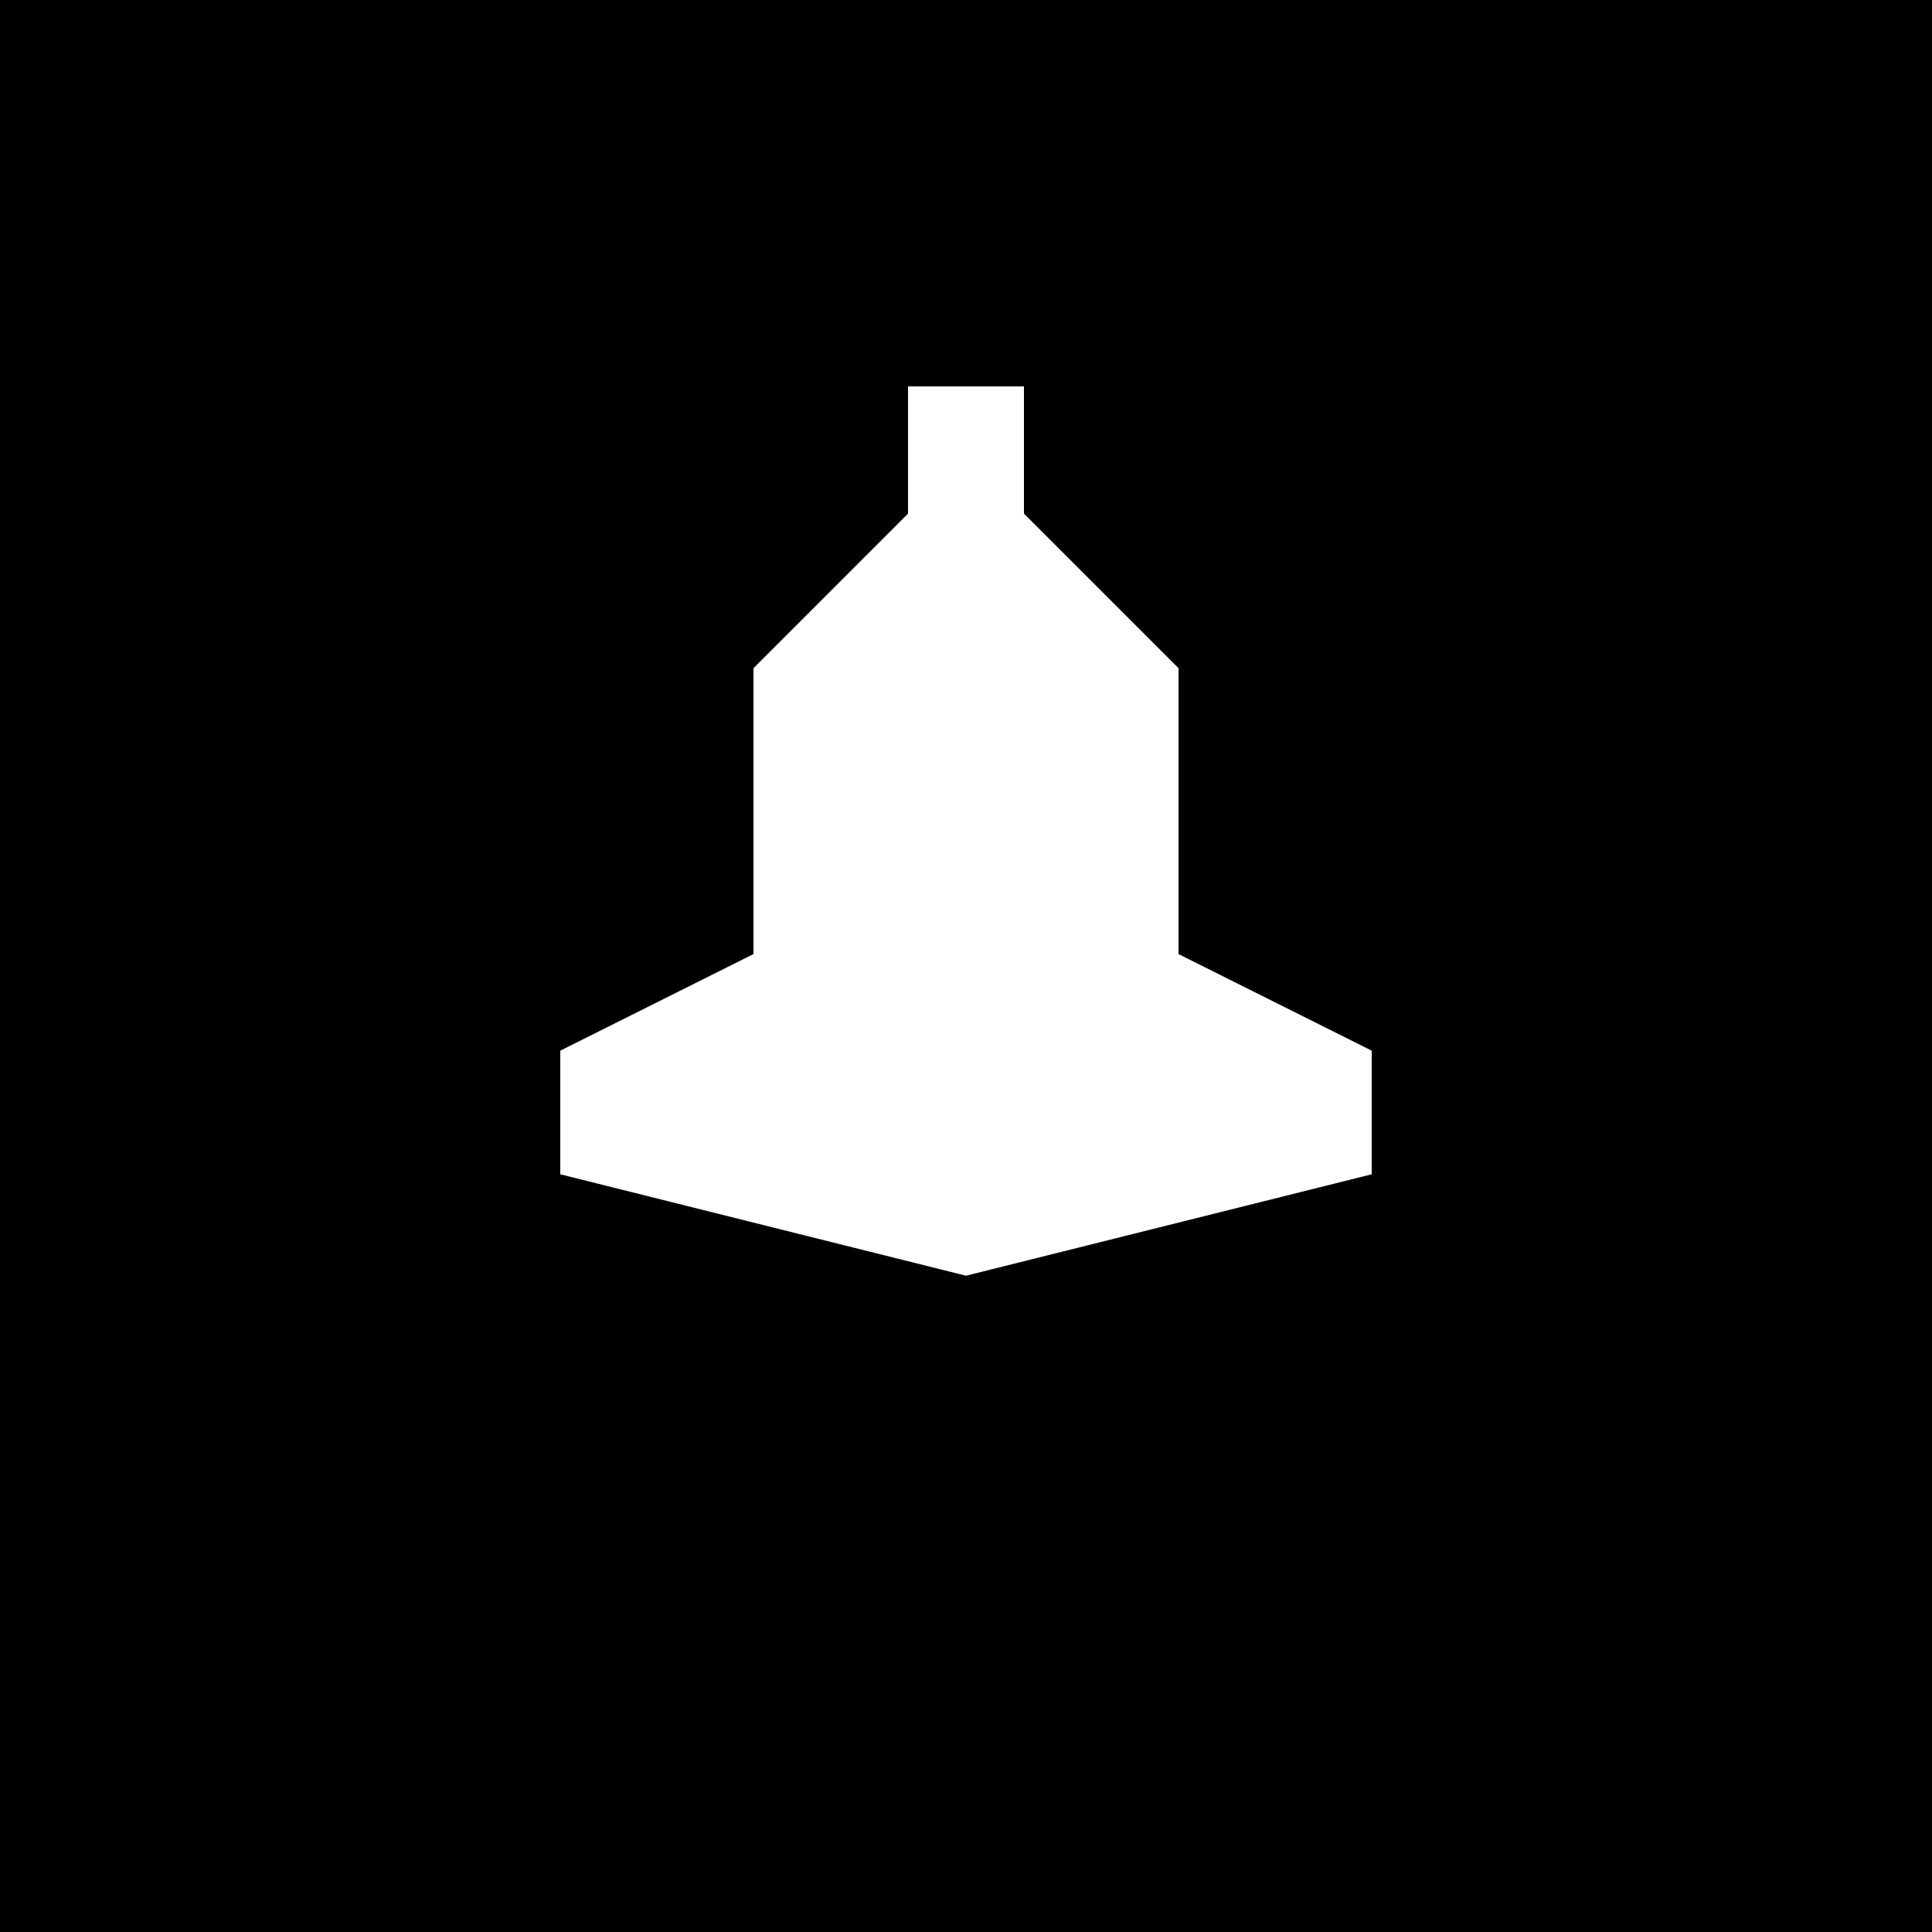 <svg xmlns="http://www.w3.org/2000/svg" viewBox="0 0 100 100">
  <rect width="100" height="100" fill="#000000"/>
  <path d="M50 25 L40 35 L40 50 L30 55 L30 60 L50 65 L70 60 L70 55 L60 50 L60 35 Z" fill="#FFFFFF" stroke="#FFFFFF" stroke-width="2"/>
  <rect x="47" y="20" width="6" height="10" fill="#FFFFFF"/>
  <rect x="30" y="58" width="40" height="2" fill="#FFFFFF"/>
</svg>
